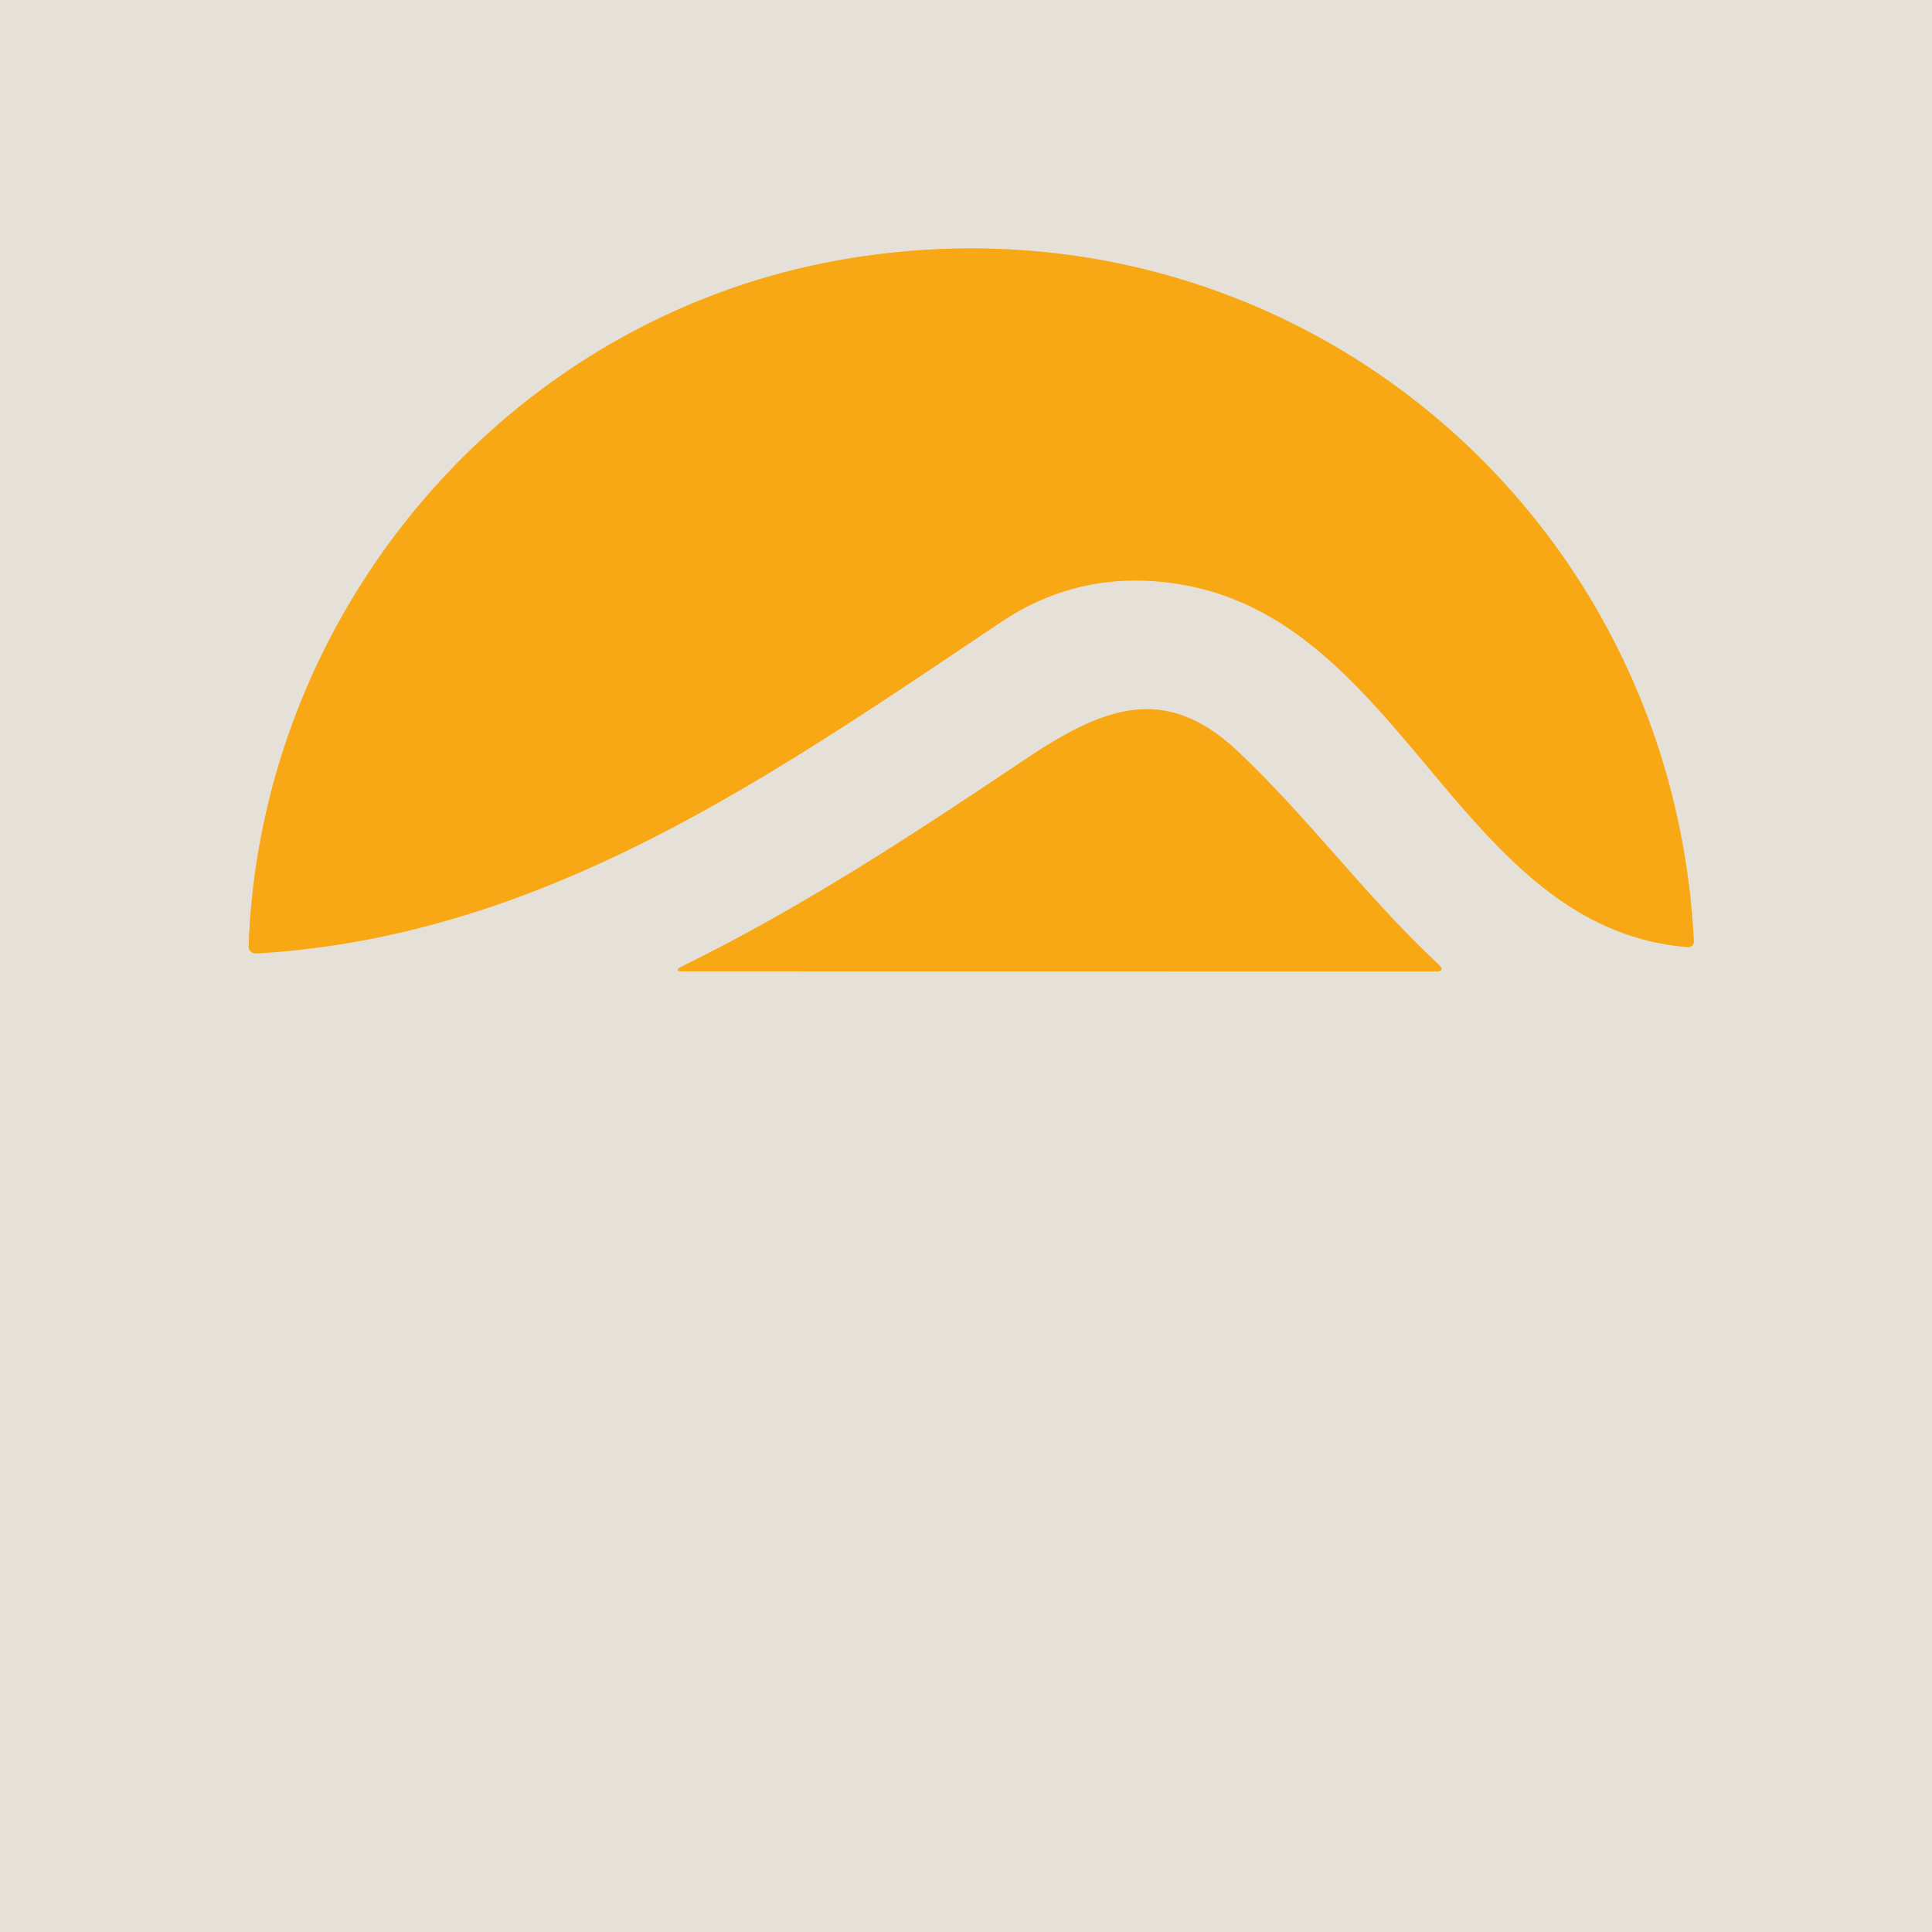 <?xml version="1.0" encoding="UTF-8" standalone="no"?>
<!DOCTYPE svg PUBLIC "-//W3C//DTD SVG 1.1//EN" "http://www.w3.org/Graphics/SVG/1.1/DTD/svg11.dtd">
<svg xmlns="http://www.w3.org/2000/svg" version="1.1" viewBox="0.00 0.00 180.00 180.00">
<g stroke-width="2.00" fill="none" stroke-linecap="butt">
<path stroke="#efc577" vector-effect="non-scaling-stroke" d="
  M 79.36 24.04
  C 47.77 29.10 24.28 56.51 23.17 88.15
  A 0.65 0.65 0.0 0 0 23.86 88.83
  C 50.65 87.29 71.94 72.23 93.24 57.97
  Q 100.88 52.85 110.19 54.48
  C 130.92 58.10 136.05 86.55 157.25 88.24
  A 0.52 0.52 0.0 0 0 157.81 87.69
  C 155.81 47.45 120.07 17.52 79.36 24.04"
/>
<path stroke="#efc577" vector-effect="non-scaling-stroke" d="
  M 134.00 89.83
  C 127.34 83.64 121.95 76.24 115.29 69.97
  C 108.46 63.55 102.68 65.94 95.39 70.83
  C 85.01 77.79 74.79 84.51 63.63 89.99
  Q 62.58 90.50 63.74 90.50
  L 133.73 90.51
  Q 134.73 90.51 134.00 89.83"
/>
</g>
<path fill="#e6e1d8" d="
  M 0.00 0.00
  L 180.00 0.00
  L 180.00 180.00
  L 0.00 180.00
  L 0.00 0.00
  Z
  M 79.36 24.04
  C 47.77 29.10 24.28 56.51 23.17 88.15
  A 0.65 0.65 0.0 0 0 23.86 88.83
  C 50.65 87.29 71.94 72.23 93.24 57.97
  Q 100.88 52.85 110.19 54.48
  C 130.92 58.10 136.05 86.55 157.25 88.24
  A 0.52 0.52 0.0 0 0 157.81 87.69
  C 155.81 47.45 120.07 17.52 79.36 24.04
  Z
  M 134.00 89.83
  C 127.34 83.64 121.95 76.24 115.29 69.97
  C 108.46 63.55 102.68 65.94 95.39 70.83
  C 85.01 77.79 74.79 84.51 63.63 89.99
  Q 62.58 90.50 63.74 90.50
  L 133.73 90.51
  Q 134.73 90.51 134.00 89.83
  Z"
/>
<path fill="#f8a815" d="
  M 79.36 24.04
  C 120.07 17.52 155.81 47.45 157.81 87.69
  A 0.52 0.52 0.0 0 1 157.25 88.24
  C 136.05 86.55 130.92 58.10 110.19 54.48
  Q 100.88 52.85 93.24 57.97
  C 71.94 72.23 50.65 87.29 23.86 88.83
  A 0.65 0.65 0.0 0 1 23.17 88.15
  C 24.28 56.51 47.77 29.10 79.36 24.04
  Z"
/>
<path fill="#f8a815" d="
  M 115.29 69.97
  C 121.95 76.24 127.34 83.64 134.00 89.83
  Q 134.73 90.51 133.73 90.51
  L 63.74 90.50
  Q 62.58 90.50 63.63 89.99
  C 74.79 84.51 85.01 77.79 95.39 70.83
  C 102.68 65.94 108.46 63.55 115.29 69.97
  Z"
/>
</svg>
